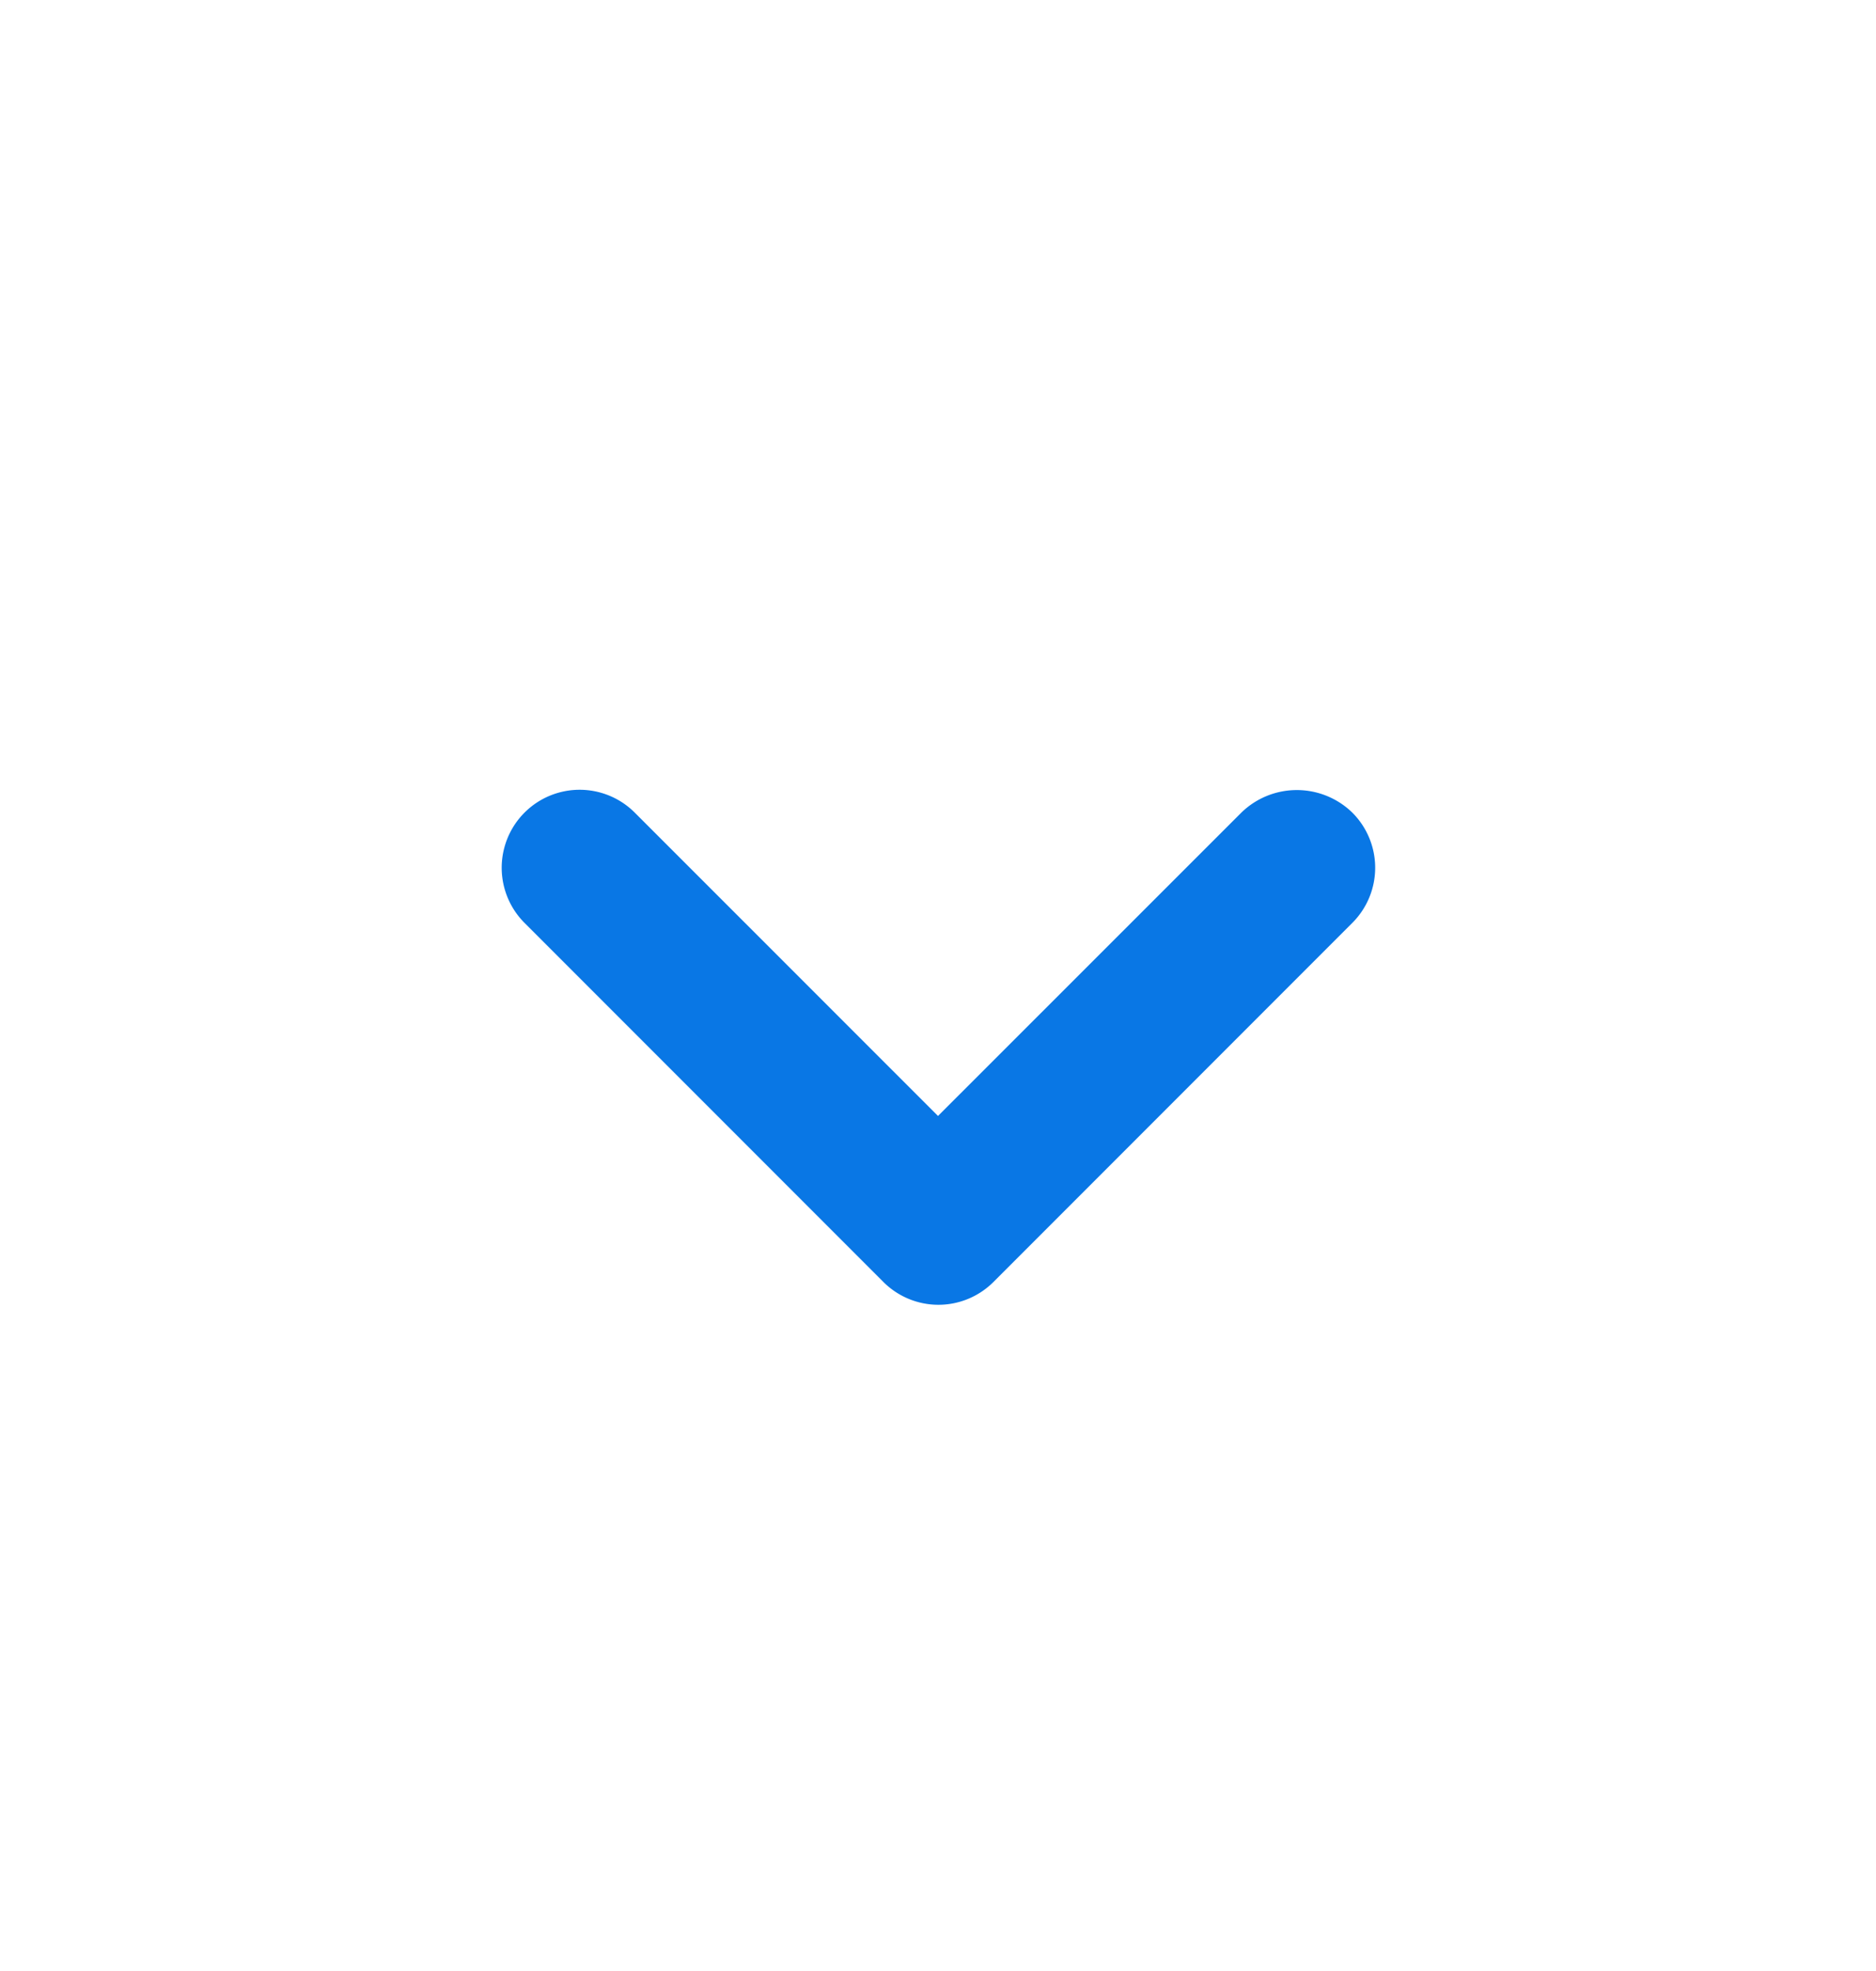<svg width="20" height="21" viewBox="0 0 20 21" fill="none" xmlns="http://www.w3.org/2000/svg"><path d="M13.234 8.658L10 11.89 6.767 8.658a.83.83 0 1 0-1.175 1.175l3.825 3.825a.83.83 0 0 0 1.175 0l3.825-3.825a.83.83 0 0 0 0-1.175.848.848 0 0 0-1.183 0z" fill="#0977E5"/></svg>